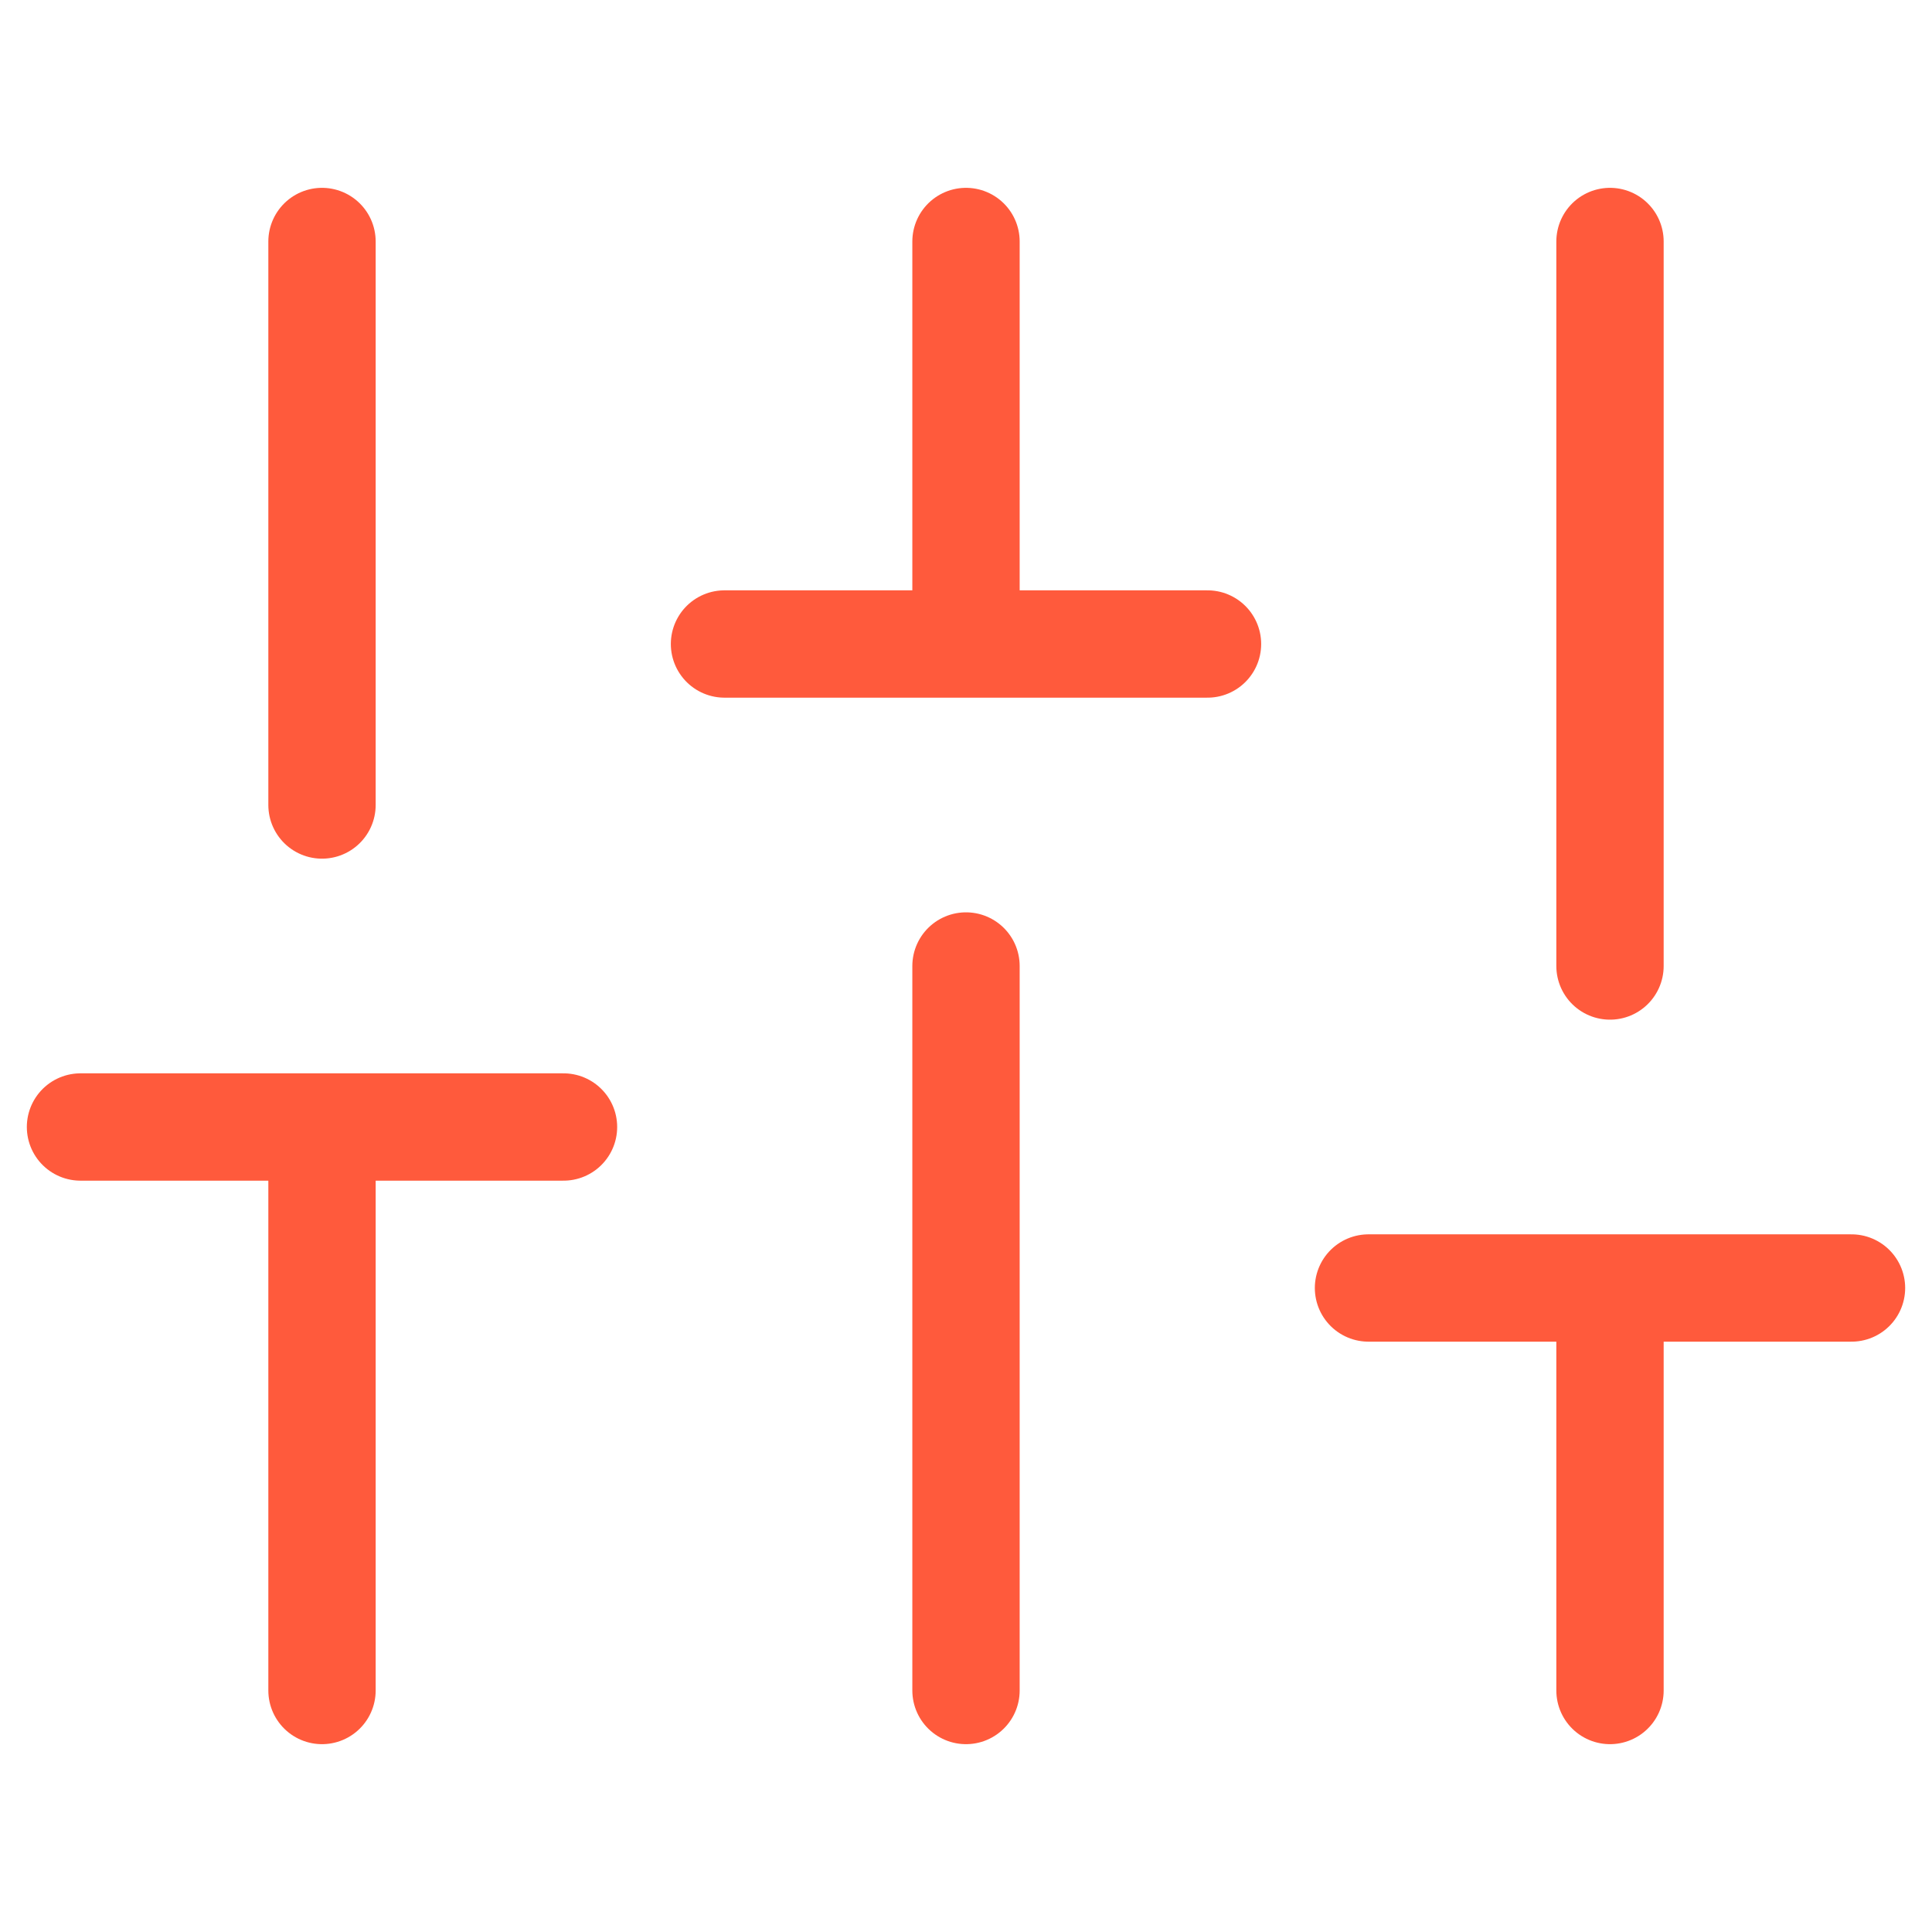 <svg width="36" height="36" fill="none" xmlns="http://www.w3.org/2000/svg"><path d="M6 31.5V21m0-6V4.5m12 27V18m0-6V4.5m12 27V24m0-6V4.5M1.5 21h9m3-9h9m3 12h9" stroke="#FF5A3C" stroke-width="2" stroke-linecap="round" stroke-linejoin="round"/></svg>
